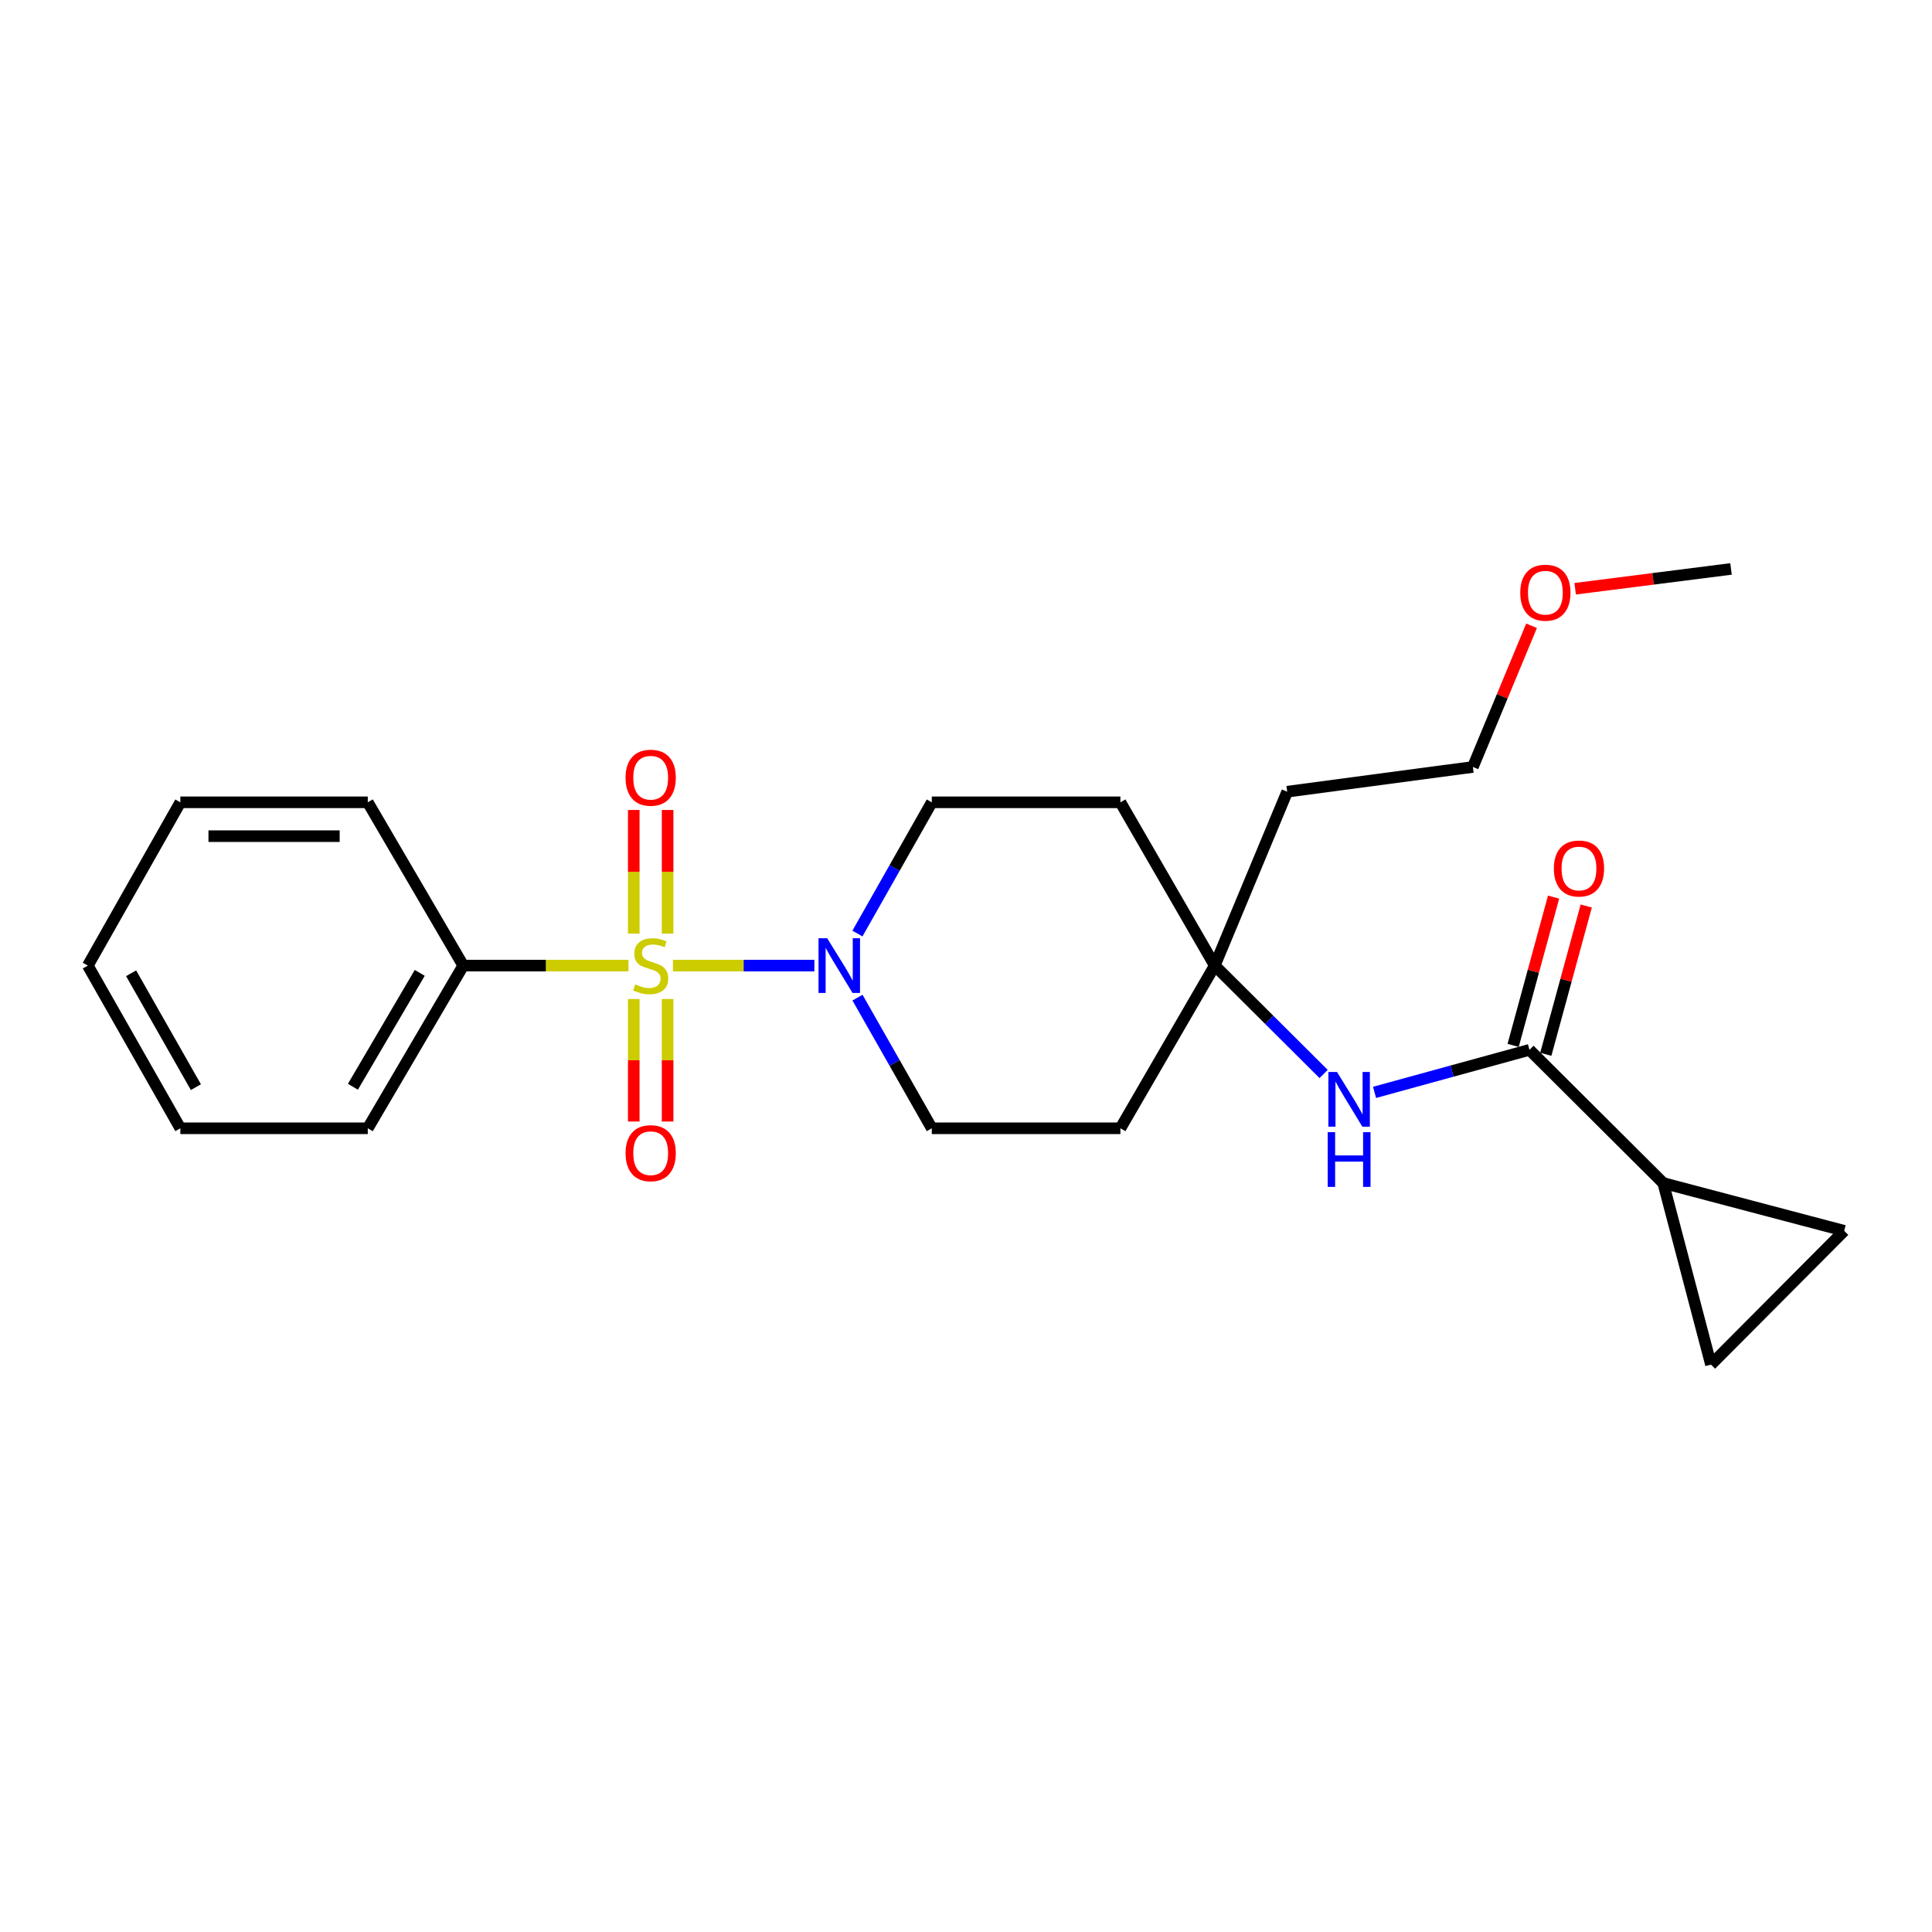 <?xml version='1.0' encoding='iso-8859-1'?>
<svg version='1.1' baseProfile='full'
              xmlns='http://www.w3.org/2000/svg'
                      xmlns:rdkit='http://www.rdkit.org/xml'
                      xmlns:xlink='http://www.w3.org/1999/xlink'
                  xml:space='preserve'
width='1000px' height='1000px' viewBox='0 0 1000 1000'>
<!-- END OF HEADER -->
<rect style='opacity:1.0;fill:#FFFFFF;stroke:none' width='1000' height='1000' x='0' y='0'> </rect>
<path class='bond-0' d='M 348.314,499.789 L 384.914,499.789' style='fill:none;fill-rule:evenodd;stroke:#CCCC00;stroke-width:6px;stroke-linecap:butt;stroke-linejoin:miter;stroke-opacity:1' />
<path class='bond-0' d='M 384.914,499.789 L 421.514,499.789' style='fill:none;fill-rule:evenodd;stroke:#0000FF;stroke-width:6px;stroke-linecap:butt;stroke-linejoin:miter;stroke-opacity:1' />
<path class='bond-7' d='M 345.552,483.236 L 345.552,451.237' style='fill:none;fill-rule:evenodd;stroke:#CCCC00;stroke-width:6px;stroke-linecap:butt;stroke-linejoin:miter;stroke-opacity:1' />
<path class='bond-7' d='M 345.552,451.237 L 345.552,419.238' style='fill:none;fill-rule:evenodd;stroke:#FF0000;stroke-width:6px;stroke-linecap:butt;stroke-linejoin:miter;stroke-opacity:1' />
<path class='bond-7' d='M 328.035,483.236 L 328.035,451.237' style='fill:none;fill-rule:evenodd;stroke:#CCCC00;stroke-width:6px;stroke-linecap:butt;stroke-linejoin:miter;stroke-opacity:1' />
<path class='bond-7' d='M 328.035,451.237 L 328.035,419.238' style='fill:none;fill-rule:evenodd;stroke:#FF0000;stroke-width:6px;stroke-linecap:butt;stroke-linejoin:miter;stroke-opacity:1' />
<path class='bond-8' d='M 328.035,517.095 L 328.035,548.795' style='fill:none;fill-rule:evenodd;stroke:#CCCC00;stroke-width:6px;stroke-linecap:butt;stroke-linejoin:miter;stroke-opacity:1' />
<path class='bond-8' d='M 328.035,548.795 L 328.035,580.495' style='fill:none;fill-rule:evenodd;stroke:#FF0000;stroke-width:6px;stroke-linecap:butt;stroke-linejoin:miter;stroke-opacity:1' />
<path class='bond-8' d='M 345.552,517.095 L 345.552,548.795' style='fill:none;fill-rule:evenodd;stroke:#CCCC00;stroke-width:6px;stroke-linecap:butt;stroke-linejoin:miter;stroke-opacity:1' />
<path class='bond-8' d='M 345.552,548.795 L 345.552,580.495' style='fill:none;fill-rule:evenodd;stroke:#FF0000;stroke-width:6px;stroke-linecap:butt;stroke-linejoin:miter;stroke-opacity:1' />
<path class='bond-9' d='M 325.288,499.789 L 282.531,499.789' style='fill:none;fill-rule:evenodd;stroke:#CCCC00;stroke-width:6px;stroke-linecap:butt;stroke-linejoin:miter;stroke-opacity:1' />
<path class='bond-9' d='M 282.531,499.789 L 239.775,499.789' style='fill:none;fill-rule:evenodd;stroke:#000000;stroke-width:6px;stroke-linecap:butt;stroke-linejoin:miter;stroke-opacity:1' />
<path class='bond-10' d='M 443.836,516.371 L 463.067,550.186' style='fill:none;fill-rule:evenodd;stroke:#0000FF;stroke-width:6px;stroke-linecap:butt;stroke-linejoin:miter;stroke-opacity:1' />
<path class='bond-10' d='M 463.067,550.186 L 482.297,584.001' style='fill:none;fill-rule:evenodd;stroke:#000000;stroke-width:6px;stroke-linecap:butt;stroke-linejoin:miter;stroke-opacity:1' />
<path class='bond-11' d='M 443.806,483.201 L 463.052,449.238' style='fill:none;fill-rule:evenodd;stroke:#0000FF;stroke-width:6px;stroke-linecap:butt;stroke-linejoin:miter;stroke-opacity:1' />
<path class='bond-11' d='M 463.052,449.238 L 482.297,415.276' style='fill:none;fill-rule:evenodd;stroke:#000000;stroke-width:6px;stroke-linecap:butt;stroke-linejoin:miter;stroke-opacity:1' />
<path class='bond-1' d='M 791.65,543.398 L 751.555,554.404' style='fill:none;fill-rule:evenodd;stroke:#000000;stroke-width:6px;stroke-linecap:butt;stroke-linejoin:miter;stroke-opacity:1' />
<path class='bond-1' d='M 751.555,554.404 L 711.46,565.411' style='fill:none;fill-rule:evenodd;stroke:#0000FF;stroke-width:6px;stroke-linecap:butt;stroke-linejoin:miter;stroke-opacity:1' />
<path class='bond-2' d='M 791.65,543.398 L 860.884,612.35' style='fill:none;fill-rule:evenodd;stroke:#000000;stroke-width:6px;stroke-linecap:butt;stroke-linejoin:miter;stroke-opacity:1' />
<path class='bond-12' d='M 800.1,545.703 L 810.568,507.329' style='fill:none;fill-rule:evenodd;stroke:#000000;stroke-width:6px;stroke-linecap:butt;stroke-linejoin:miter;stroke-opacity:1' />
<path class='bond-12' d='M 810.568,507.329 L 821.035,468.954' style='fill:none;fill-rule:evenodd;stroke:#FF0000;stroke-width:6px;stroke-linecap:butt;stroke-linejoin:miter;stroke-opacity:1' />
<path class='bond-12' d='M 783.2,541.094 L 793.667,502.719' style='fill:none;fill-rule:evenodd;stroke:#000000;stroke-width:6px;stroke-linecap:butt;stroke-linejoin:miter;stroke-opacity:1' />
<path class='bond-12' d='M 793.667,502.719 L 804.135,464.344' style='fill:none;fill-rule:evenodd;stroke:#FF0000;stroke-width:6px;stroke-linecap:butt;stroke-linejoin:miter;stroke-opacity:1' />
<path class='bond-4' d='M 860.884,612.35 L 954.545,637.07' style='fill:none;fill-rule:evenodd;stroke:#000000;stroke-width:6px;stroke-linecap:butt;stroke-linejoin:miter;stroke-opacity:1' />
<path class='bond-5' d='M 860.884,612.35 L 885.604,706.323' style='fill:none;fill-rule:evenodd;stroke:#000000;stroke-width:6px;stroke-linecap:butt;stroke-linejoin:miter;stroke-opacity:1' />
<path class='bond-3' d='M 685.107,555.889 L 656.931,527.839' style='fill:none;fill-rule:evenodd;stroke:#0000FF;stroke-width:6px;stroke-linecap:butt;stroke-linejoin:miter;stroke-opacity:1' />
<path class='bond-3' d='M 656.931,527.839 L 628.755,499.789' style='fill:none;fill-rule:evenodd;stroke:#000000;stroke-width:6px;stroke-linecap:butt;stroke-linejoin:miter;stroke-opacity:1' />
<path class='bond-26' d='M 954.545,637.07 L 885.604,706.323' style='fill:none;fill-rule:evenodd;stroke:#000000;stroke-width:6px;stroke-linecap:butt;stroke-linejoin:miter;stroke-opacity:1' />
<path class='bond-6' d='M 628.755,499.789 L 579.92,415.276' style='fill:none;fill-rule:evenodd;stroke:#000000;stroke-width:6px;stroke-linecap:butt;stroke-linejoin:miter;stroke-opacity:1' />
<path class='bond-15' d='M 628.755,499.789 L 666.253,409.787' style='fill:none;fill-rule:evenodd;stroke:#000000;stroke-width:6px;stroke-linecap:butt;stroke-linejoin:miter;stroke-opacity:1' />
<path class='bond-24' d='M 628.755,499.789 L 579.92,584.001' style='fill:none;fill-rule:evenodd;stroke:#000000;stroke-width:6px;stroke-linecap:butt;stroke-linejoin:miter;stroke-opacity:1' />
<path class='bond-17' d='M 239.775,499.789 L 190.365,584.001' style='fill:none;fill-rule:evenodd;stroke:#000000;stroke-width:6px;stroke-linecap:butt;stroke-linejoin:miter;stroke-opacity:1' />
<path class='bond-17' d='M 217.254,503.556 L 182.667,562.504' style='fill:none;fill-rule:evenodd;stroke:#000000;stroke-width:6px;stroke-linecap:butt;stroke-linejoin:miter;stroke-opacity:1' />
<path class='bond-18' d='M 239.775,499.789 L 190.365,415.276' style='fill:none;fill-rule:evenodd;stroke:#000000;stroke-width:6px;stroke-linecap:butt;stroke-linejoin:miter;stroke-opacity:1' />
<path class='bond-14' d='M 482.297,584.001 L 579.92,584.001' style='fill:none;fill-rule:evenodd;stroke:#000000;stroke-width:6px;stroke-linecap:butt;stroke-linejoin:miter;stroke-opacity:1' />
<path class='bond-13' d='M 482.297,415.276 L 579.92,415.276' style='fill:none;fill-rule:evenodd;stroke:#000000;stroke-width:6px;stroke-linecap:butt;stroke-linejoin:miter;stroke-opacity:1' />
<path class='bond-19' d='M 666.253,409.787 L 762.357,396.98' style='fill:none;fill-rule:evenodd;stroke:#000000;stroke-width:6px;stroke-linecap:butt;stroke-linejoin:miter;stroke-opacity:1' />
<path class='bond-16' d='M 792.733,323.9 L 777.545,360.44' style='fill:none;fill-rule:evenodd;stroke:#FF0000;stroke-width:6px;stroke-linecap:butt;stroke-linejoin:miter;stroke-opacity:1' />
<path class='bond-16' d='M 777.545,360.44 L 762.357,396.98' style='fill:none;fill-rule:evenodd;stroke:#000000;stroke-width:6px;stroke-linecap:butt;stroke-linejoin:miter;stroke-opacity:1' />
<path class='bond-20' d='M 815.305,304.735 L 855.637,299.608' style='fill:none;fill-rule:evenodd;stroke:#FF0000;stroke-width:6px;stroke-linecap:butt;stroke-linejoin:miter;stroke-opacity:1' />
<path class='bond-20' d='M 855.637,299.608 L 895.968,294.482' style='fill:none;fill-rule:evenodd;stroke:#000000;stroke-width:6px;stroke-linecap:butt;stroke-linejoin:miter;stroke-opacity:1' />
<path class='bond-22' d='M 190.365,584.001 L 93.346,584.001' style='fill:none;fill-rule:evenodd;stroke:#000000;stroke-width:6px;stroke-linecap:butt;stroke-linejoin:miter;stroke-opacity:1' />
<path class='bond-21' d='M 190.365,415.276 L 93.346,415.276' style='fill:none;fill-rule:evenodd;stroke:#000000;stroke-width:6px;stroke-linecap:butt;stroke-linejoin:miter;stroke-opacity:1' />
<path class='bond-21' d='M 175.812,432.794 L 107.899,432.794' style='fill:none;fill-rule:evenodd;stroke:#000000;stroke-width:6px;stroke-linecap:butt;stroke-linejoin:miter;stroke-opacity:1' />
<path class='bond-23' d='M 93.346,415.276 L 45.455,499.789' style='fill:none;fill-rule:evenodd;stroke:#000000;stroke-width:6px;stroke-linecap:butt;stroke-linejoin:miter;stroke-opacity:1' />
<path class='bond-25' d='M 93.346,584.001 L 45.455,499.789' style='fill:none;fill-rule:evenodd;stroke:#000000;stroke-width:6px;stroke-linecap:butt;stroke-linejoin:miter;stroke-opacity:1' />
<path class='bond-25' d='M 101.39,562.709 L 67.866,503.761' style='fill:none;fill-rule:evenodd;stroke:#000000;stroke-width:6px;stroke-linecap:butt;stroke-linejoin:miter;stroke-opacity:1' />
<path  class='atom-0' d='M 328.793 509.509
Q 329.113 509.629, 330.433 510.189
Q 331.753 510.749, 333.193 511.109
Q 334.673 511.429, 336.113 511.429
Q 338.793 511.429, 340.353 510.149
Q 341.913 508.829, 341.913 506.549
Q 341.913 504.989, 341.113 504.029
Q 340.353 503.069, 339.153 502.549
Q 337.953 502.029, 335.953 501.429
Q 333.433 500.669, 331.913 499.949
Q 330.433 499.229, 329.353 497.709
Q 328.313 496.189, 328.313 493.629
Q 328.313 490.069, 330.713 487.869
Q 333.153 485.669, 337.953 485.669
Q 341.233 485.669, 344.953 487.229
L 344.033 490.309
Q 340.633 488.909, 338.073 488.909
Q 335.313 488.909, 333.793 490.069
Q 332.273 491.189, 332.313 493.149
Q 332.313 494.669, 333.073 495.589
Q 333.873 496.509, 334.993 497.029
Q 336.153 497.549, 338.073 498.149
Q 340.633 498.949, 342.153 499.749
Q 343.673 500.549, 344.753 502.189
Q 345.873 503.789, 345.873 506.549
Q 345.873 510.469, 343.233 512.589
Q 340.633 514.669, 336.273 514.669
Q 333.753 514.669, 331.833 514.109
Q 329.953 513.589, 327.713 512.669
L 328.793 509.509
' fill='#CCCC00'/>
<path  class='atom-1' d='M 428.146 485.629
L 437.426 500.629
Q 438.346 502.109, 439.826 504.789
Q 441.306 507.469, 441.386 507.629
L 441.386 485.629
L 445.146 485.629
L 445.146 513.949
L 441.266 513.949
L 431.306 497.549
Q 430.146 495.629, 428.906 493.429
Q 427.706 491.229, 427.346 490.549
L 427.346 513.949
L 423.666 513.949
L 423.666 485.629
L 428.146 485.629
' fill='#0000FF'/>
<path  class='atom-4' d='M 692.04 554.863
L 701.32 569.863
Q 702.24 571.343, 703.72 574.023
Q 705.2 576.703, 705.28 576.863
L 705.28 554.863
L 709.04 554.863
L 709.04 583.183
L 705.16 583.183
L 695.2 566.783
Q 694.04 564.863, 692.8 562.663
Q 691.6 560.463, 691.24 559.783
L 691.24 583.183
L 687.56 583.183
L 687.56 554.863
L 692.04 554.863
' fill='#0000FF'/>
<path  class='atom-4' d='M 687.22 586.015
L 691.06 586.015
L 691.06 598.055
L 705.54 598.055
L 705.54 586.015
L 709.38 586.015
L 709.38 614.335
L 705.54 614.335
L 705.54 601.255
L 691.06 601.255
L 691.06 614.335
L 687.22 614.335
L 687.22 586.015
' fill='#0000FF'/>
<path  class='atom-8' d='M 323.793 402.539
Q 323.793 395.739, 327.153 391.939
Q 330.513 388.139, 336.793 388.139
Q 343.073 388.139, 346.433 391.939
Q 349.793 395.739, 349.793 402.539
Q 349.793 409.419, 346.393 413.339
Q 342.993 417.219, 336.793 417.219
Q 330.553 417.219, 327.153 413.339
Q 323.793 409.459, 323.793 402.539
M 336.793 414.019
Q 341.113 414.019, 343.433 411.139
Q 345.793 408.219, 345.793 402.539
Q 345.793 396.979, 343.433 394.179
Q 341.113 391.339, 336.793 391.339
Q 332.473 391.339, 330.113 394.139
Q 327.793 396.939, 327.793 402.539
Q 327.793 408.259, 330.113 411.139
Q 332.473 414.019, 336.793 414.019
' fill='#FF0000'/>
<path  class='atom-9' d='M 323.793 596.888
Q 323.793 590.088, 327.153 586.288
Q 330.513 582.488, 336.793 582.488
Q 343.073 582.488, 346.433 586.288
Q 349.793 590.088, 349.793 596.888
Q 349.793 603.768, 346.393 607.688
Q 342.993 611.568, 336.793 611.568
Q 330.553 611.568, 327.153 607.688
Q 323.793 603.808, 323.793 596.888
M 336.793 608.368
Q 341.113 608.368, 343.433 605.488
Q 345.793 602.568, 345.793 596.888
Q 345.793 591.328, 343.433 588.528
Q 341.113 585.688, 336.793 585.688
Q 332.473 585.688, 330.113 588.488
Q 327.793 591.288, 327.793 596.888
Q 327.793 602.608, 330.113 605.488
Q 332.473 608.368, 336.793 608.368
' fill='#FF0000'/>
<path  class='atom-13' d='M 804.275 449.535
Q 804.275 442.735, 807.635 438.935
Q 810.995 435.135, 817.275 435.135
Q 823.555 435.135, 826.915 438.935
Q 830.275 442.735, 830.275 449.535
Q 830.275 456.415, 826.875 460.335
Q 823.475 464.215, 817.275 464.215
Q 811.035 464.215, 807.635 460.335
Q 804.275 456.455, 804.275 449.535
M 817.275 461.015
Q 821.595 461.015, 823.915 458.135
Q 826.275 455.215, 826.275 449.535
Q 826.275 443.975, 823.915 441.175
Q 821.595 438.335, 817.275 438.335
Q 812.955 438.335, 810.595 441.135
Q 808.275 443.935, 808.275 449.535
Q 808.275 455.255, 810.595 458.135
Q 812.955 461.015, 817.275 461.015
' fill='#FF0000'/>
<path  class='atom-17' d='M 786.884 306.775
Q 786.884 299.975, 790.244 296.175
Q 793.604 292.375, 799.884 292.375
Q 806.164 292.375, 809.524 296.175
Q 812.884 299.975, 812.884 306.775
Q 812.884 313.655, 809.484 317.575
Q 806.084 321.455, 799.884 321.455
Q 793.644 321.455, 790.244 317.575
Q 786.884 313.695, 786.884 306.775
M 799.884 318.255
Q 804.204 318.255, 806.524 315.375
Q 808.884 312.455, 808.884 306.775
Q 808.884 301.215, 806.524 298.415
Q 804.204 295.575, 799.884 295.575
Q 795.564 295.575, 793.204 298.375
Q 790.884 301.175, 790.884 306.775
Q 790.884 312.495, 793.204 315.375
Q 795.564 318.255, 799.884 318.255
' fill='#FF0000'/>
</svg>

